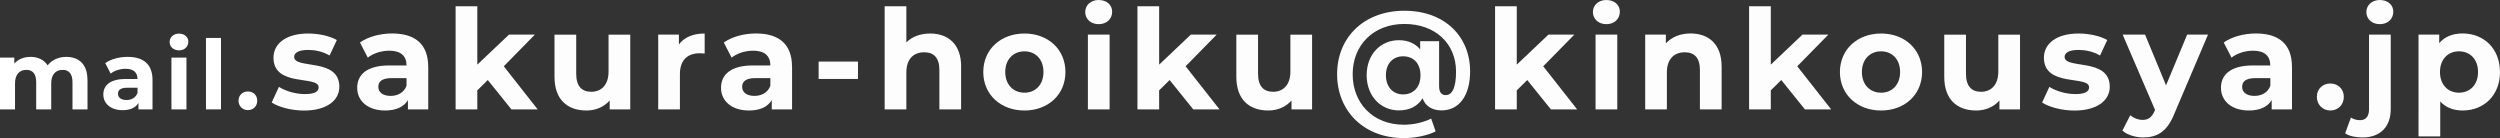 <?xml version="1.0" encoding="UTF-8"?>
<svg id="_レイヤー_2" data-name="レイヤー 2" xmlns="http://www.w3.org/2000/svg" width="467.67" height="25.82" viewBox="0 0 467.67 25.82">
  <rect x="0" y="0" width="467.67" height="25.82" fill="#333333" stroke="none"/>
  <defs>
    <style>
      .cls-1 {
        opacity: .99;
      }

      .cls-1, .cls-2 {
        fill: #fff;
        stroke-width: 0px;
      }
    </style>
  </defs>
  <g id="_病児保育" data-name="病児保育">
    <g>
      <path class="cls-2" d="M16.37,14.92v5.55h-2.81v-5.11c0-1.57-.7-2.29-1.84-2.29-1.26,0-2.14.81-2.14,2.54v4.86h-2.81v-5.11c0-1.57-.67-2.29-1.84-2.29-1.24,0-2.12.81-2.12,2.54v4.86H0v-9.69h2.68v1.12c.72-.83,1.8-1.26,3.04-1.26,1.35,0,2.5.52,3.19,1.58.77-.99,2.03-1.58,3.49-1.58,2.3,0,3.96,1.33,3.96,4.29Z"/>
      <path class="cls-2" d="M28.53,14.94v5.53h-2.63v-1.21c-.52.88-1.53,1.35-2.95,1.35-2.27,0-3.62-1.26-3.62-2.93s1.21-2.9,4.16-2.9h2.23c0-1.21-.72-1.91-2.23-1.91-1.03,0-2.09.34-2.79.9l-1.01-1.96c1.06-.76,2.63-1.17,4.18-1.17,2.95,0,4.66,1.37,4.66,4.3ZM25.73,17.4v-.99h-1.93c-1.31,0-1.73.49-1.73,1.13,0,.7.59,1.17,1.58,1.17.94,0,1.75-.43,2.07-1.31Z"/>
      <path class="cls-2" d="M31.73,7.86c0-.88.7-1.57,1.75-1.57s1.75.65,1.75,1.51c0,.94-.7,1.62-1.75,1.62s-1.75-.68-1.75-1.57ZM32.07,10.78h2.81v9.69h-2.81v-9.69Z"/>
      <path class="cls-2" d="M38.53,7.1h2.81v13.36h-2.81V7.1Z"/>
      <path class="cls-2" d="M44.62,18.84c0-1.04.77-1.73,1.75-1.73s1.75.68,1.75,1.73-.77,1.76-1.75,1.76-1.75-.74-1.75-1.76Z"/>
      <path class="cls-1" d="M50.83,19.16l1.35-2.91c1.25.81,3.15,1.35,4.86,1.35,1.87,0,2.57-.49,2.57-1.27,0-2.29-8.45.05-8.45-5.54,0-2.65,2.39-4.52,6.47-4.52,1.92,0,4.06.44,5.38,1.22l-1.35,2.89c-1.38-.78-2.76-1.04-4.03-1.04-1.82,0-2.6.57-2.6,1.3,0,2.39,8.45.08,8.45,5.59,0,2.6-2.42,4.45-6.6,4.45-2.37,0-4.76-.65-6.06-1.51Z"/>
      <path class="cls-1" d="M80.11,12.48v7.98h-3.8v-1.74c-.75,1.27-2.21,1.95-4.26,1.95-3.28,0-5.23-1.82-5.23-4.24s1.74-4.19,6.01-4.19h3.22c0-1.74-1.04-2.76-3.22-2.76-1.48,0-3.02.49-4.03,1.3l-1.46-2.83c1.53-1.09,3.8-1.69,6.03-1.69,4.26,0,6.73,1.98,6.73,6.21ZM76.05,16.04v-1.43h-2.78c-1.9,0-2.5.7-2.5,1.64,0,1.01.86,1.69,2.29,1.69,1.35,0,2.52-.62,2.99-1.9Z"/>
      <path class="cls-1" d="M91.24,14.98l-1.95,1.92v3.56h-4.06V1.17h4.06v10.92l5.93-5.62h4.84l-5.82,5.93,6.34,8.06h-4.91l-4.42-5.49Z"/>
      <path class="cls-1" d="M117.9,6.47v13.99h-3.85v-1.66c-1.07,1.22-2.63,1.87-4.34,1.87-3.51,0-5.98-1.98-5.98-6.29v-7.9h4.06v7.31c0,2.34,1.04,3.38,2.83,3.38s3.22-1.2,3.22-3.77v-6.92h4.06Z"/>
      <path class="cls-1" d="M131.82,6.27v3.74c-.34-.03-.6-.05-.91-.05-2.24,0-3.72,1.22-3.72,3.9v6.6h-4.06V6.47h3.87v1.85c.99-1.35,2.65-2.05,4.81-2.05Z"/>
      <path class="cls-1" d="M148.17,12.48v7.98h-3.8v-1.74c-.75,1.27-2.21,1.95-4.26,1.95-3.28,0-5.23-1.82-5.23-4.24s1.74-4.19,6.01-4.19h3.22c0-1.74-1.04-2.76-3.22-2.76-1.48,0-3.02.49-4.03,1.3l-1.46-2.83c1.53-1.09,3.8-1.69,6.03-1.69,4.26,0,6.73,1.98,6.73,6.21ZM144.11,16.04v-1.43h-2.78c-1.9,0-2.5.7-2.5,1.64,0,1.01.86,1.69,2.29,1.69,1.35,0,2.52-.62,2.99-1.9Z"/>
      <path class="cls-1" d="M153.14,11.52h7.36v3.25h-7.36v-3.25Z"/>
      <path class="cls-1" d="M179.79,12.45v8.01h-4.06v-7.38c0-2.26-1.04-3.3-2.83-3.3-1.95,0-3.35,1.2-3.35,3.77v6.92h-4.06V1.17h4.06v6.76c1.09-1.09,2.65-1.66,4.45-1.66,3.3,0,5.8,1.92,5.8,6.19Z"/>
      <path class="cls-1" d="M183.94,13.47c0-4.21,3.25-7.2,7.7-7.2s7.67,2.99,7.67,7.2-3.22,7.2-7.67,7.2-7.7-2.99-7.7-7.2ZM195.2,13.47c0-2.42-1.53-3.87-3.56-3.87s-3.59,1.46-3.59,3.87,1.56,3.87,3.59,3.87,3.56-1.46,3.56-3.87Z"/>
      <path class="cls-1" d="M203.01,2.26c0-1.27,1.01-2.26,2.52-2.26s2.52.94,2.52,2.18c0,1.35-1.01,2.34-2.52,2.34s-2.52-.99-2.52-2.26ZM203.51,6.47h4.06v13.99h-4.06V6.47Z"/>
      <path class="cls-1" d="M218.79,14.98l-1.95,1.92v3.56h-4.06V1.17h4.06v10.92l5.93-5.62h4.84l-5.82,5.93,6.34,8.06h-4.91l-4.42-5.49Z"/>
      <path class="cls-1" d="M245.45,6.47v13.99h-3.85v-1.66c-1.07,1.22-2.63,1.87-4.34,1.87-3.51,0-5.98-1.98-5.98-6.29v-7.9h4.06v7.31c0,2.34,1.04,3.38,2.83,3.38s3.22-1.2,3.22-3.77v-6.92h4.06Z"/>
      <path class="cls-1" d="M275.01,13.34c0,4.65-2.13,7.31-5.33,7.31-1.77,0-3.02-.78-3.56-2.26-.91,1.46-2.39,2.26-4.45,2.26-3.35,0-6.01-2.65-6.01-6.58s2.63-6.55,6.01-6.55c1.72,0,3.07.6,4,1.72v-1.53h3.54v8.42c0,1.25.55,1.66,1.25,1.66,1.2,0,1.92-1.38,1.92-4.39,0-5.28-3.9-8.92-9.67-8.92s-9.67,3.95-9.67,9.39,3.8,9.46,9.57,9.46c1.64,0,3.48-.34,5.12-1.14l.83,2.39c-1.59.81-3.9,1.25-5.95,1.25-7.51,0-12.48-5.1-12.48-11.96s5.02-11.86,12.58-11.86,12.3,4.81,12.3,11.34ZM265.73,14.07c0-2.26-1.38-3.54-3.25-3.54s-3.22,1.33-3.22,3.54,1.33,3.59,3.22,3.59,3.25-1.3,3.25-3.59Z"/>
      <path class="cls-1" d="M285.69,14.98l-1.95,1.92v3.56h-4.06V1.17h4.06v10.92l5.93-5.62h4.84l-5.82,5.93,6.34,8.06h-4.91l-4.42-5.49Z"/>
      <path class="cls-1" d="M297.98,2.26c0-1.27,1.01-2.26,2.52-2.26s2.52.94,2.52,2.18c0,1.35-1.01,2.34-2.52,2.34s-2.52-.99-2.52-2.26ZM298.48,6.47h4.06v13.99h-4.06V6.47Z"/>
      <path class="cls-1" d="M322.06,12.45v8.01h-4.06v-7.38c0-2.26-1.04-3.3-2.83-3.3-1.95,0-3.35,1.2-3.35,3.77v6.92h-4.06V6.47h3.87v1.64c1.09-1.2,2.73-1.85,4.63-1.85,3.3,0,5.8,1.92,5.8,6.19Z"/>
      <path class="cls-1" d="M333.21,14.98l-1.95,1.92v3.56h-4.06V1.17h4.06v10.92l5.93-5.62h4.84l-5.82,5.93,6.34,8.06h-4.91l-4.42-5.49Z"/>
      <path class="cls-1" d="M344.19,13.47c0-4.21,3.25-7.2,7.7-7.2s7.67,2.99,7.67,7.2-3.22,7.2-7.67,7.2-7.7-2.99-7.7-7.2ZM355.45,13.47c0-2.42-1.53-3.87-3.56-3.87s-3.59,1.46-3.59,3.87,1.56,3.87,3.59,3.87,3.56-1.46,3.56-3.87Z"/>
      <path class="cls-1" d="M377.88,6.47v13.99h-3.85v-1.66c-1.07,1.22-2.63,1.87-4.34,1.87-3.51,0-5.98-1.98-5.98-6.29v-7.9h4.06v7.31c0,2.34,1.04,3.38,2.83,3.38s3.22-1.2,3.22-3.77v-6.92h4.06Z"/>
      <path class="cls-1" d="M382.02,19.16l1.35-2.91c1.25.81,3.15,1.35,4.86,1.35,1.87,0,2.57-.49,2.57-1.27,0-2.29-8.45.05-8.45-5.54,0-2.65,2.39-4.52,6.47-4.52,1.92,0,4.06.44,5.38,1.22l-1.35,2.89c-1.38-.78-2.76-1.04-4.03-1.04-1.82,0-2.6.57-2.6,1.3,0,2.39,8.45.08,8.45,5.59,0,2.6-2.42,4.45-6.6,4.45-2.37,0-4.76-.65-6.06-1.51Z"/>
      <path class="cls-1" d="M413.05,6.47l-6.32,14.85c-1.35,3.38-3.28,4.39-5.8,4.39-1.43,0-2.99-.47-3.9-1.27l1.48-2.89c.62.55,1.48.88,2.29.88,1.12,0,1.74-.49,2.29-1.74l.05-.13-6.06-14.09h4.19l3.93,9.49,3.95-9.49h3.9Z"/>
      <path class="cls-1" d="M428.76,12.48v7.98h-3.8v-1.74c-.75,1.27-2.21,1.95-4.26,1.95-3.28,0-5.23-1.82-5.23-4.24s1.74-4.19,6.01-4.19h3.22c0-1.74-1.04-2.76-3.22-2.76-1.48,0-3.02.49-4.03,1.3l-1.46-2.83c1.53-1.09,3.8-1.69,6.03-1.69,4.26,0,6.73,1.98,6.73,6.21ZM424.71,16.04v-1.43h-2.78c-1.9,0-2.5.7-2.5,1.64,0,1.01.86,1.69,2.29,1.69,1.35,0,2.52-.62,2.99-1.9Z"/>
      <path class="cls-1" d="M433.41,18.12c0-1.51,1.12-2.5,2.52-2.5s2.52.99,2.52,2.5-1.12,2.55-2.52,2.55-2.52-1.07-2.52-2.55Z"/>
      <path class="cls-1" d="M438.7,24.93l1.09-2.94c.44.31,1.04.49,1.72.49,1.01,0,1.66-.65,1.66-2.03V6.47h4.06v13.96c0,3.22-1.9,5.28-5.28,5.28-1.25,0-2.47-.23-3.25-.78ZM442.67,2.26c0-1.27,1.01-2.26,2.52-2.26s2.52.94,2.52,2.18c0,1.35-1.01,2.34-2.52,2.34s-2.52-.99-2.52-2.26Z"/>
      <path class="cls-1" d="M467.67,13.47c0,4.39-3.04,7.2-6.97,7.2-1.74,0-3.17-.55-4.21-1.69v6.53h-4.06V6.47h3.87v1.61c1.01-1.22,2.52-1.82,4.39-1.82,3.93,0,6.97,2.81,6.97,7.2ZM463.56,13.47c0-2.42-1.53-3.87-3.56-3.87s-3.56,1.46-3.56,3.87,1.53,3.87,3.56,3.87,3.56-1.46,3.56-3.87Z"/>
    </g>
  </g>
</svg>